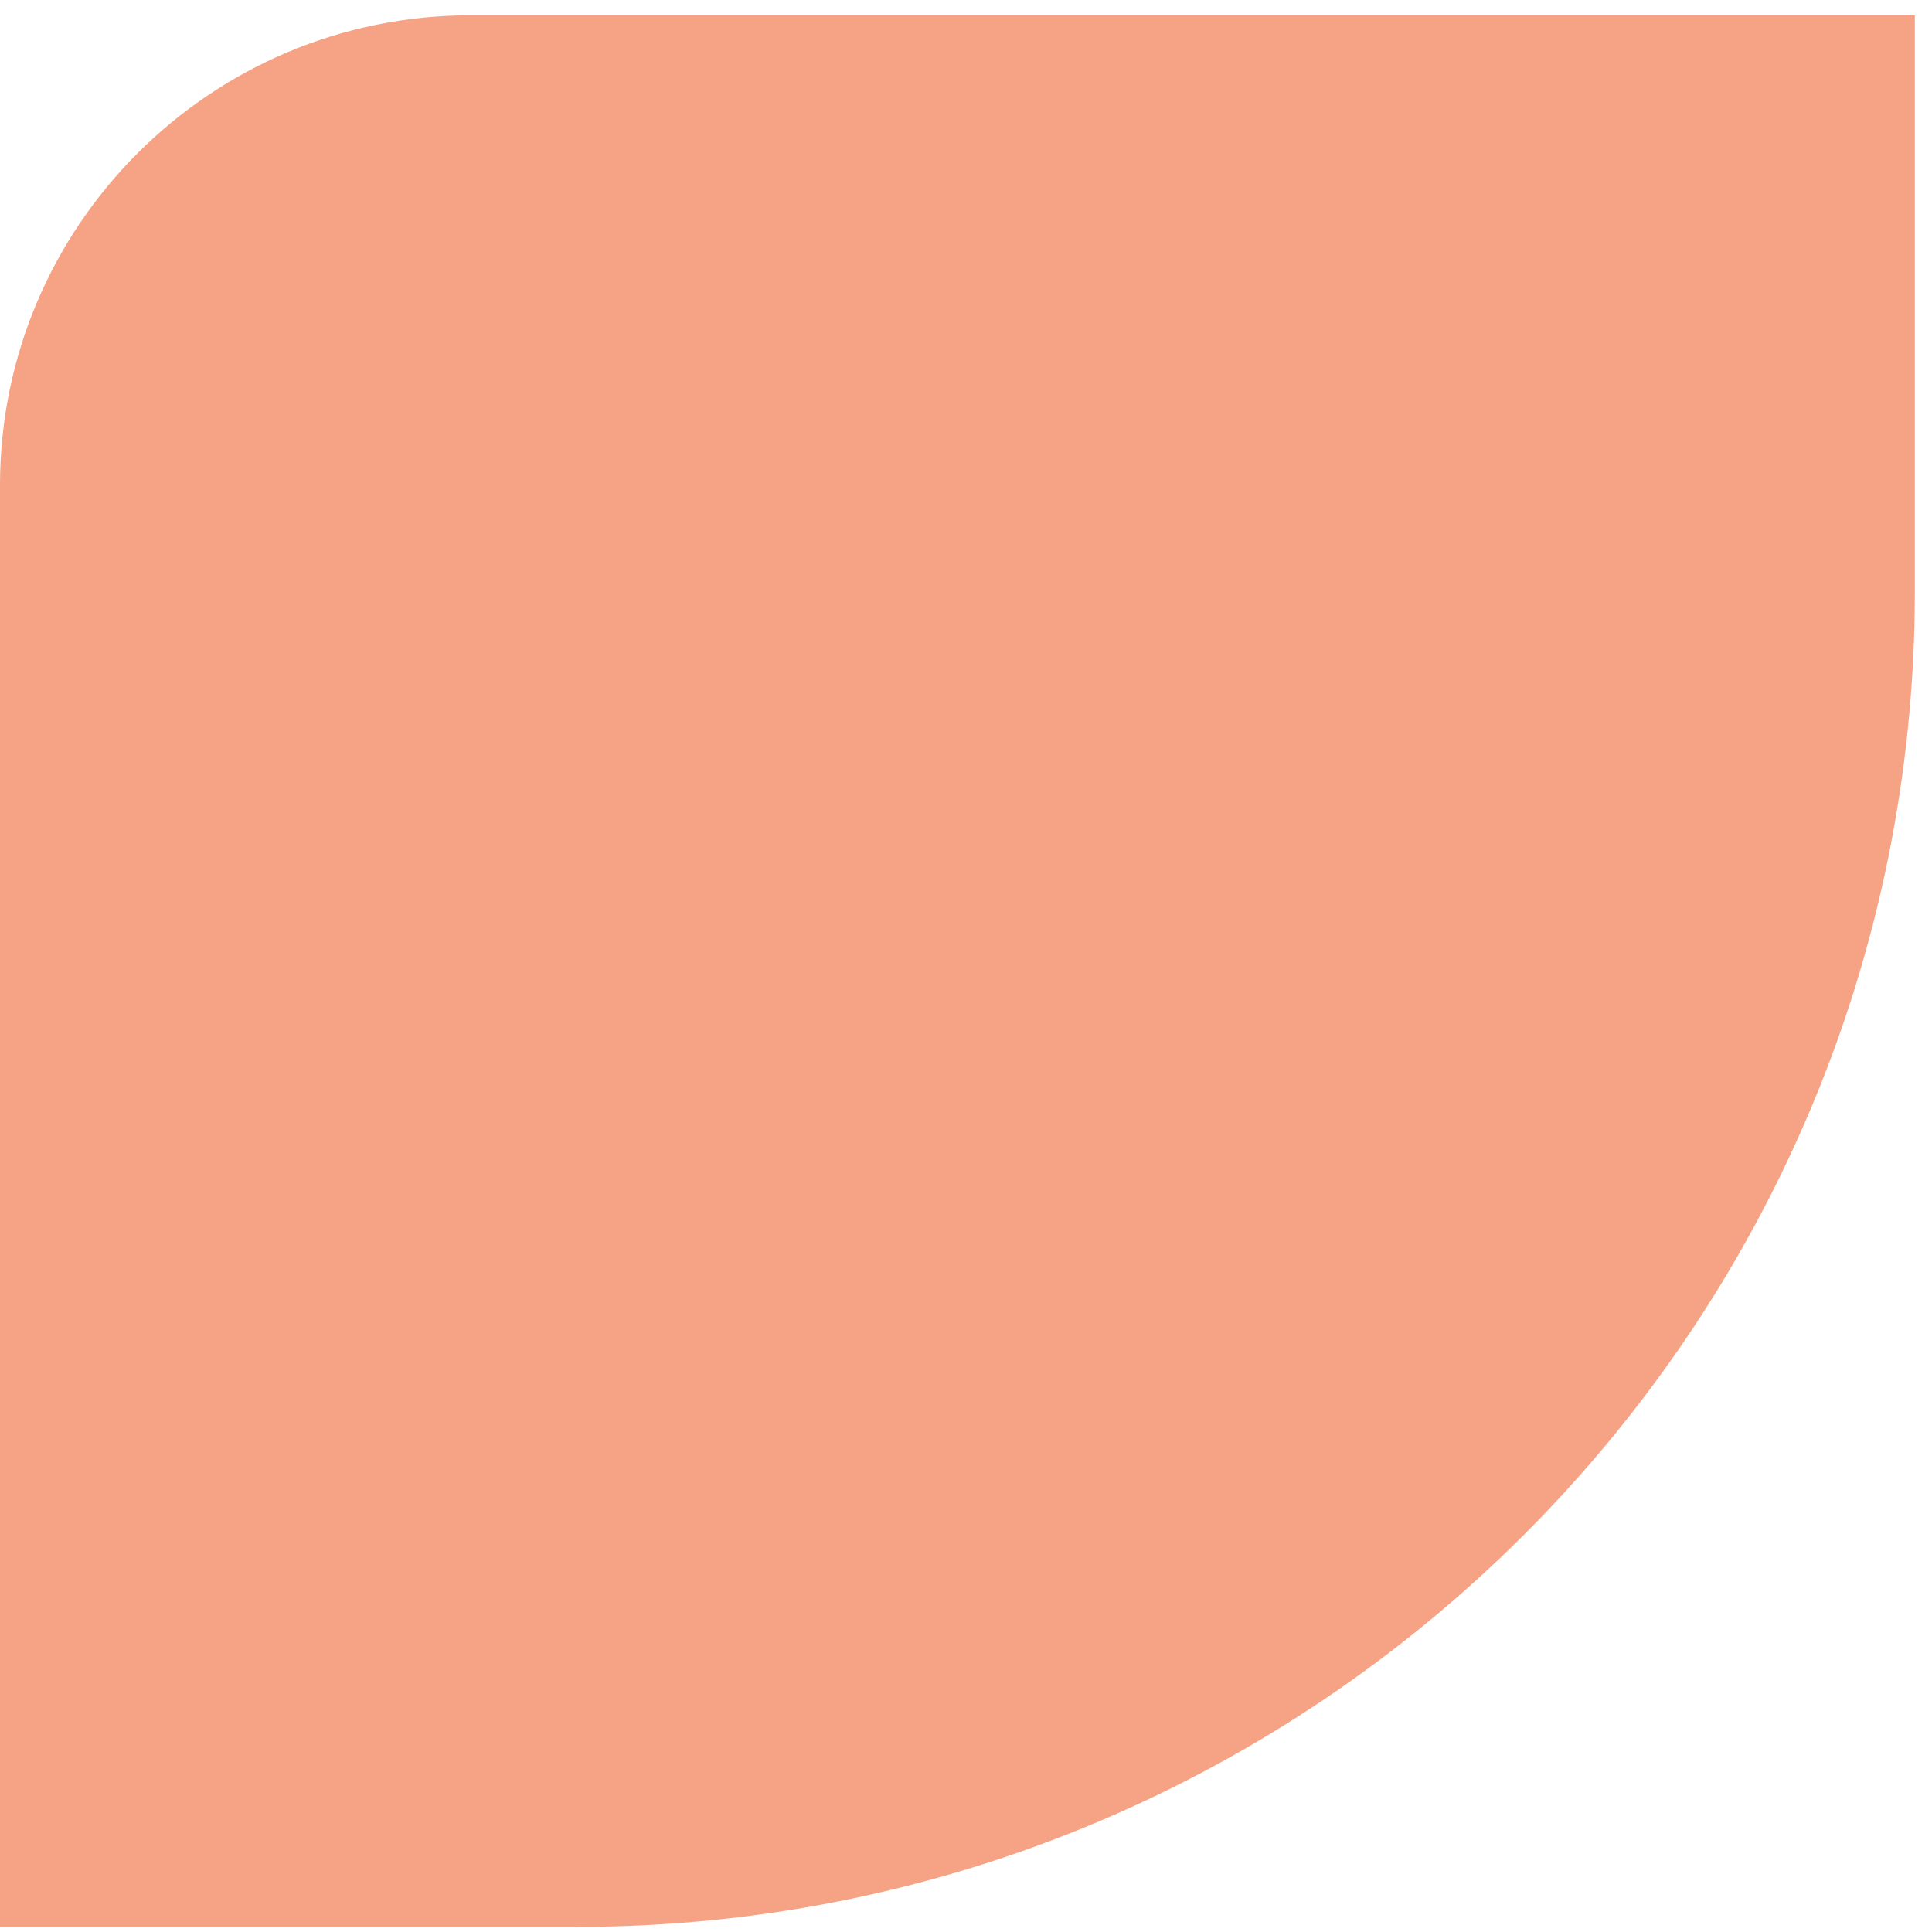 <svg width="68" height="68" viewBox="0 0 68 68" fill="none" xmlns="http://www.w3.org/2000/svg">
<path d="M67.408 0.539H16.569C7.417 0.539 0 7.942 0 17.076V67.82H20.303C46.313 67.82 67.396 46.777 67.396 20.816V0.539H67.408Z" fill="#F5A384"/>
</svg>
